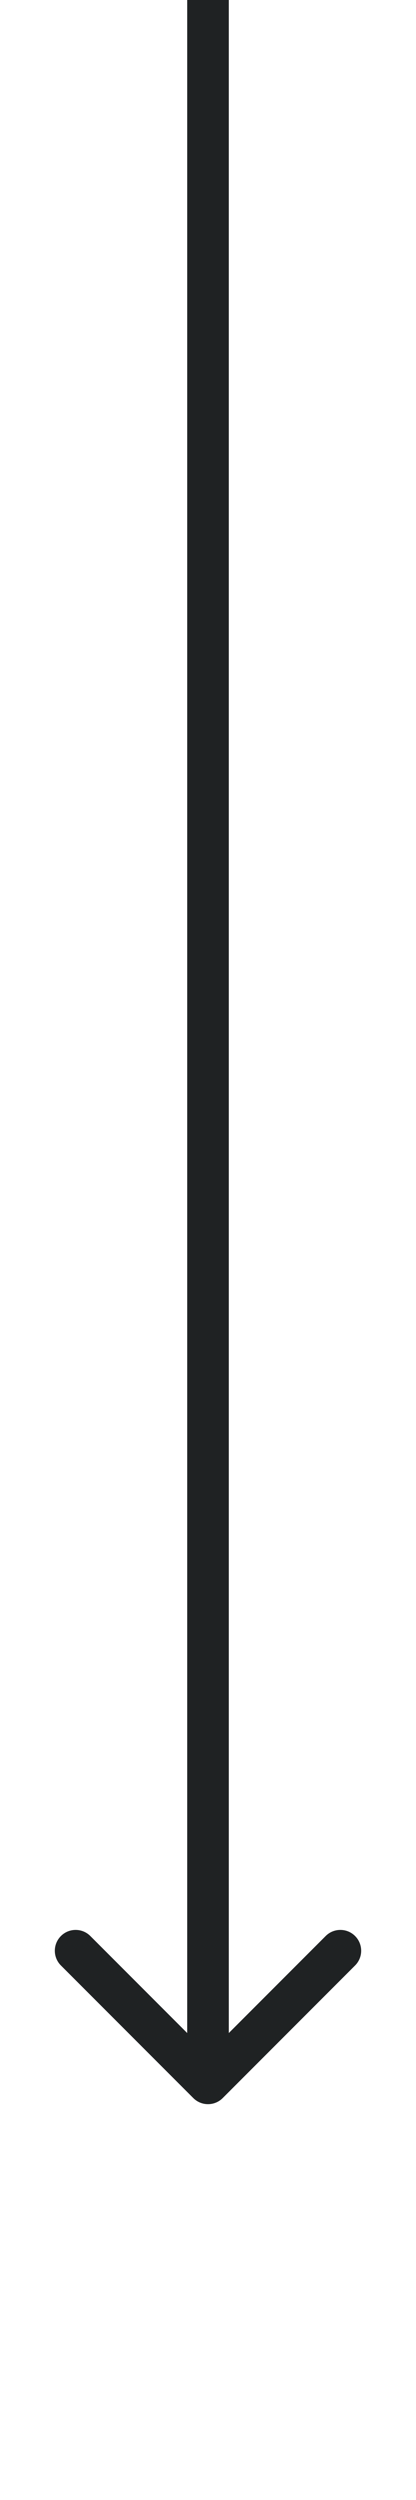 <svg width="20" height="120" viewBox="0 0 20 120" fill="none" xmlns="http://www.w3.org/2000/svg">
<path d="M9.293 100.707C9.683 101.098 10.317 101.098 10.707 100.707L17.071 94.343C17.462 93.953 17.462 93.32 17.071 92.929C16.68 92.538 16.047 92.538 15.657 92.929L10 98.586L4.343 92.929C3.953 92.538 3.319 92.538 2.929 92.929C2.538 93.32 2.538 93.953 2.929 94.343L9.293 100.707ZM9 -4.37114e-08L9 100L11 100L11 4.37114e-08L9 -4.37114e-08Z" fill="#1F2223"/>
</svg>

